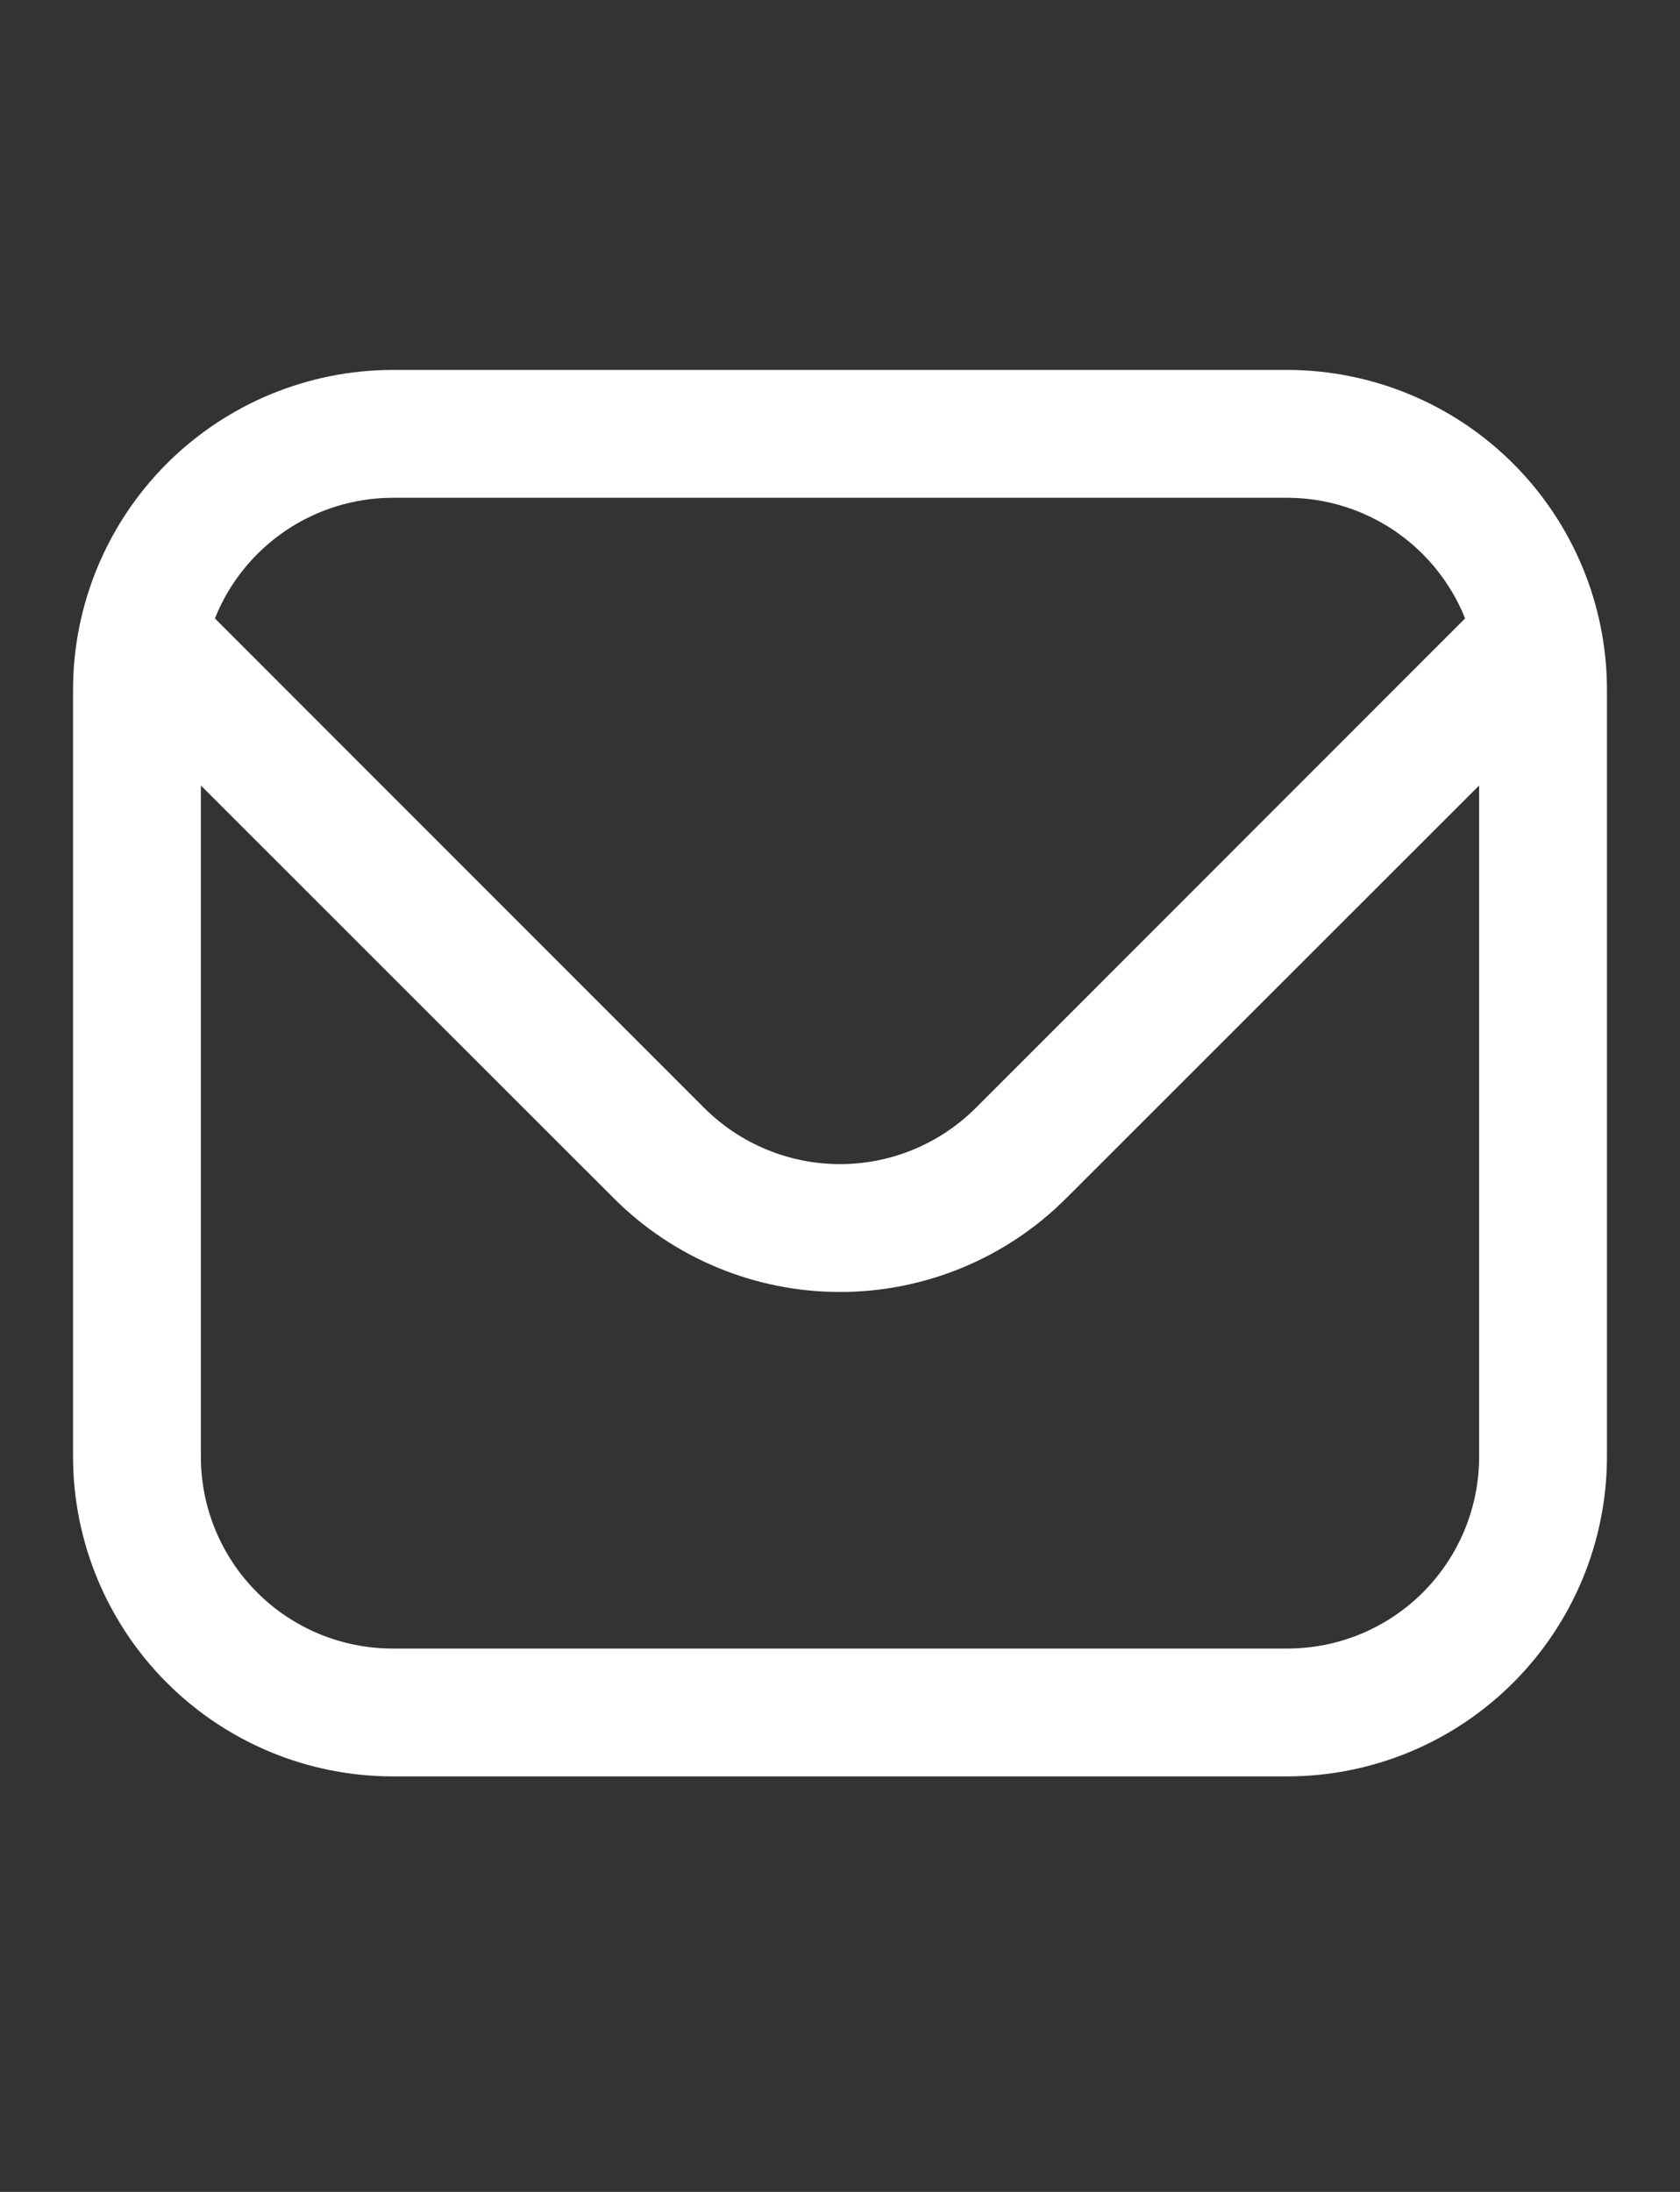 <svg xmlns="http://www.w3.org/2000/svg" width="23" height="30" viewBox="0 0 23 30" fill="none"><rect x="0" y="0" width="23" height="30" fill="#333333" stroke="none"/><g clip-path="url(#clip0_1792_1472)"><path d="M17.625 5.063H5.375C4.215 5.065 3.103 5.526 2.283 6.346C1.463 7.166 1.001 8.278 1 9.438L1 19.938C1.001 21.098 1.463 22.21 2.283 23.03C3.103 23.851 4.215 24.312 5.375 24.313H17.625C18.785 24.312 19.897 23.851 20.717 23.03C21.537 22.21 21.999 21.098 22 19.938V9.438C21.999 8.278 21.537 7.166 20.717 6.346C19.897 5.526 18.785 5.065 17.625 5.063ZM5.375 6.813H17.625C18.149 6.814 18.661 6.972 19.094 7.266C19.528 7.561 19.863 7.978 20.058 8.464L13.357 15.166C12.864 15.657 12.196 15.933 11.5 15.933C10.804 15.933 10.136 15.657 9.643 15.166L2.942 8.464C3.137 7.978 3.472 7.561 3.906 7.266C4.339 6.972 4.851 6.814 5.375 6.813ZM17.625 22.563H5.375C4.679 22.563 4.011 22.287 3.519 21.794C3.027 21.302 2.75 20.634 2.75 19.938V10.751L8.406 16.403C9.227 17.223 10.34 17.683 11.5 17.683C12.66 17.683 13.773 17.223 14.594 16.403L20.25 10.751V19.938C20.25 20.634 19.973 21.302 19.481 21.794C18.989 22.287 18.321 22.563 17.625 22.563Z" fill="white"></path></g><defs><clipPath id="clip0_1792_1472"><rect width="21" height="21" fill="white" transform="translate(1 4.188)"></rect></clipPath></defs></svg>